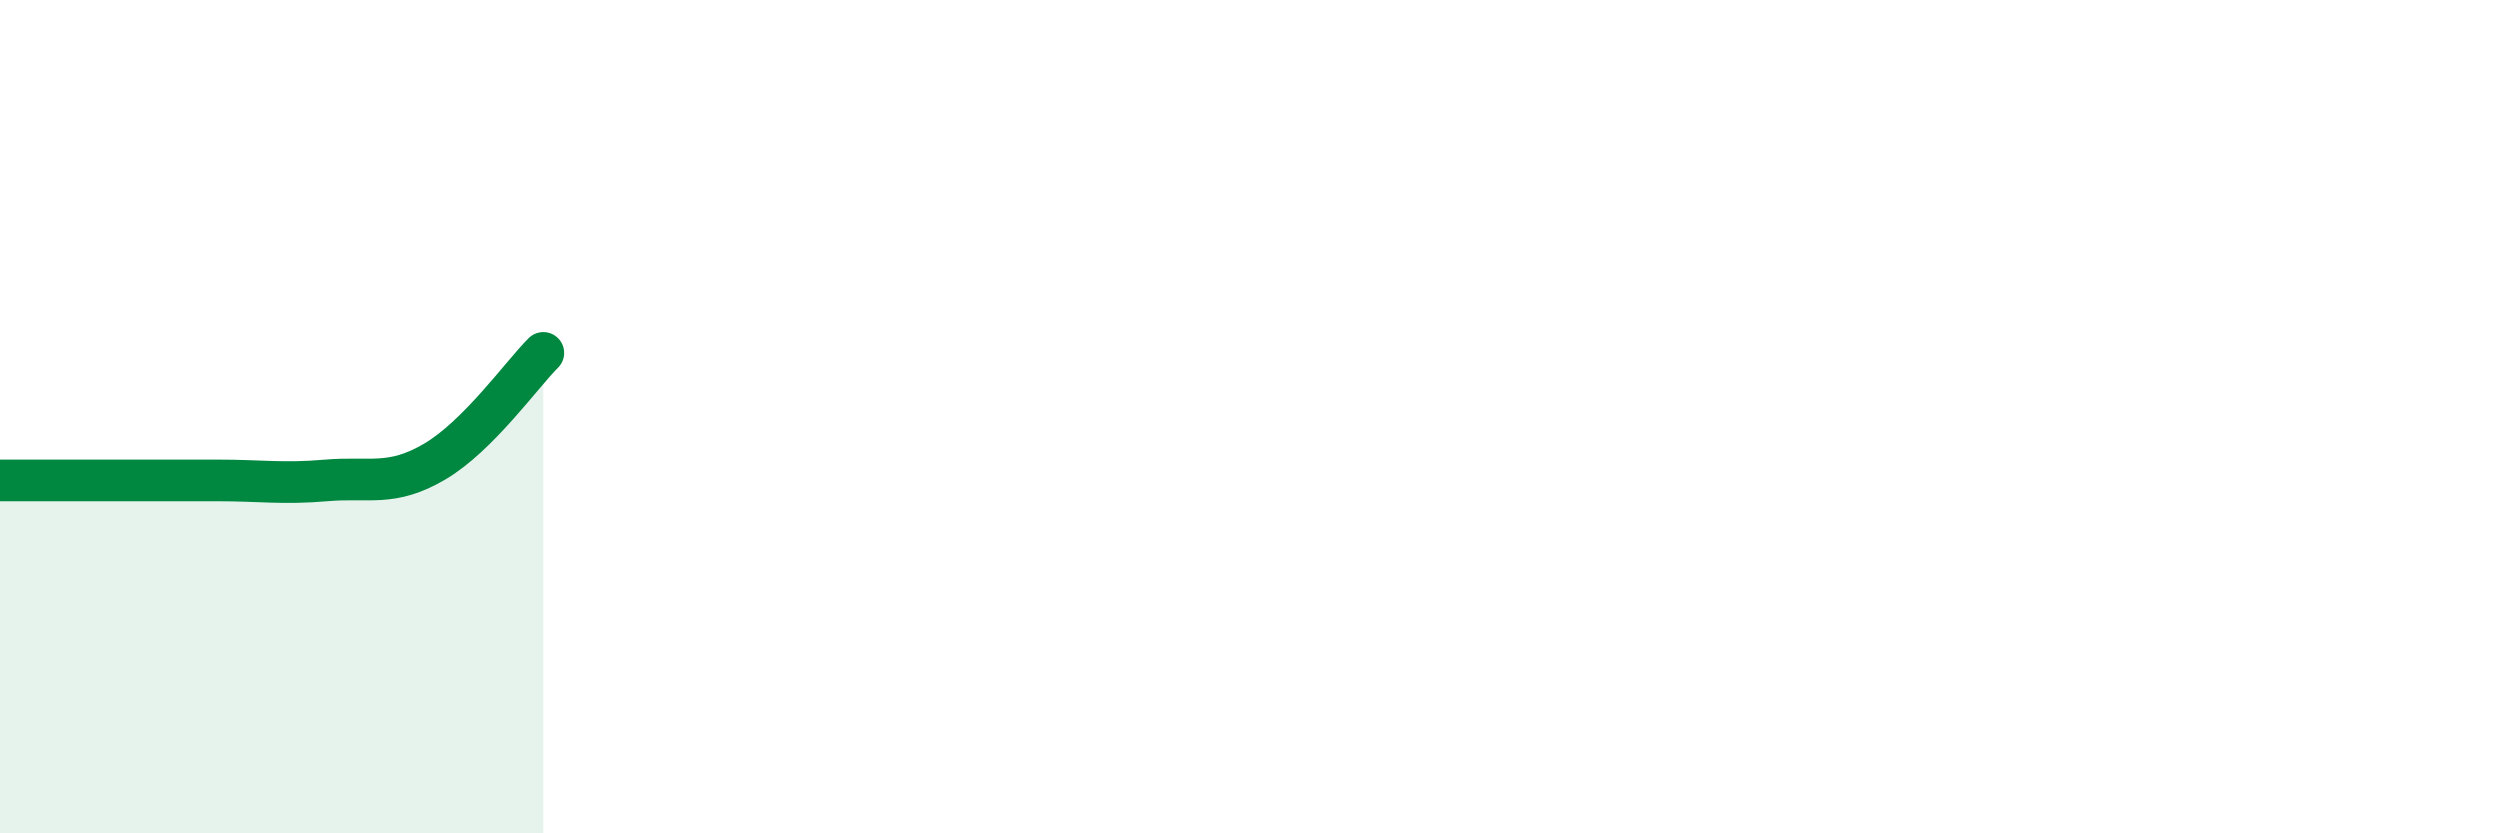 
    <svg width="60" height="20" viewBox="0 0 60 20" xmlns="http://www.w3.org/2000/svg">
      <path
        d="M 0,11.53 C 0.52,11.53 1.57,11.53 2.61,11.53 C 3.65,11.53 4.18,11.53 5.22,11.53 C 6.26,11.53 6.79,11.62 7.83,11.53 C 8.87,11.44 9.39,11.69 10.43,11.08 C 11.47,10.47 12.52,8.99 13.04,8.47L13.04 20L0 20Z"
        fill="#008740"
        opacity="0.1"
        stroke-linecap="round"
        stroke-linejoin="round"
      />
      <path
        d="M 0,11.53 C 0.52,11.53 1.57,11.53 2.61,11.53 C 3.65,11.53 4.18,11.53 5.22,11.53 C 6.26,11.53 6.79,11.62 7.83,11.53 C 8.87,11.44 9.39,11.69 10.43,11.08 C 11.47,10.47 12.52,8.99 13.04,8.47"
        stroke="#008740"
        stroke-width="1"
        fill="none"
        stroke-linecap="round"
        stroke-linejoin="round"
      />
    </svg>
  